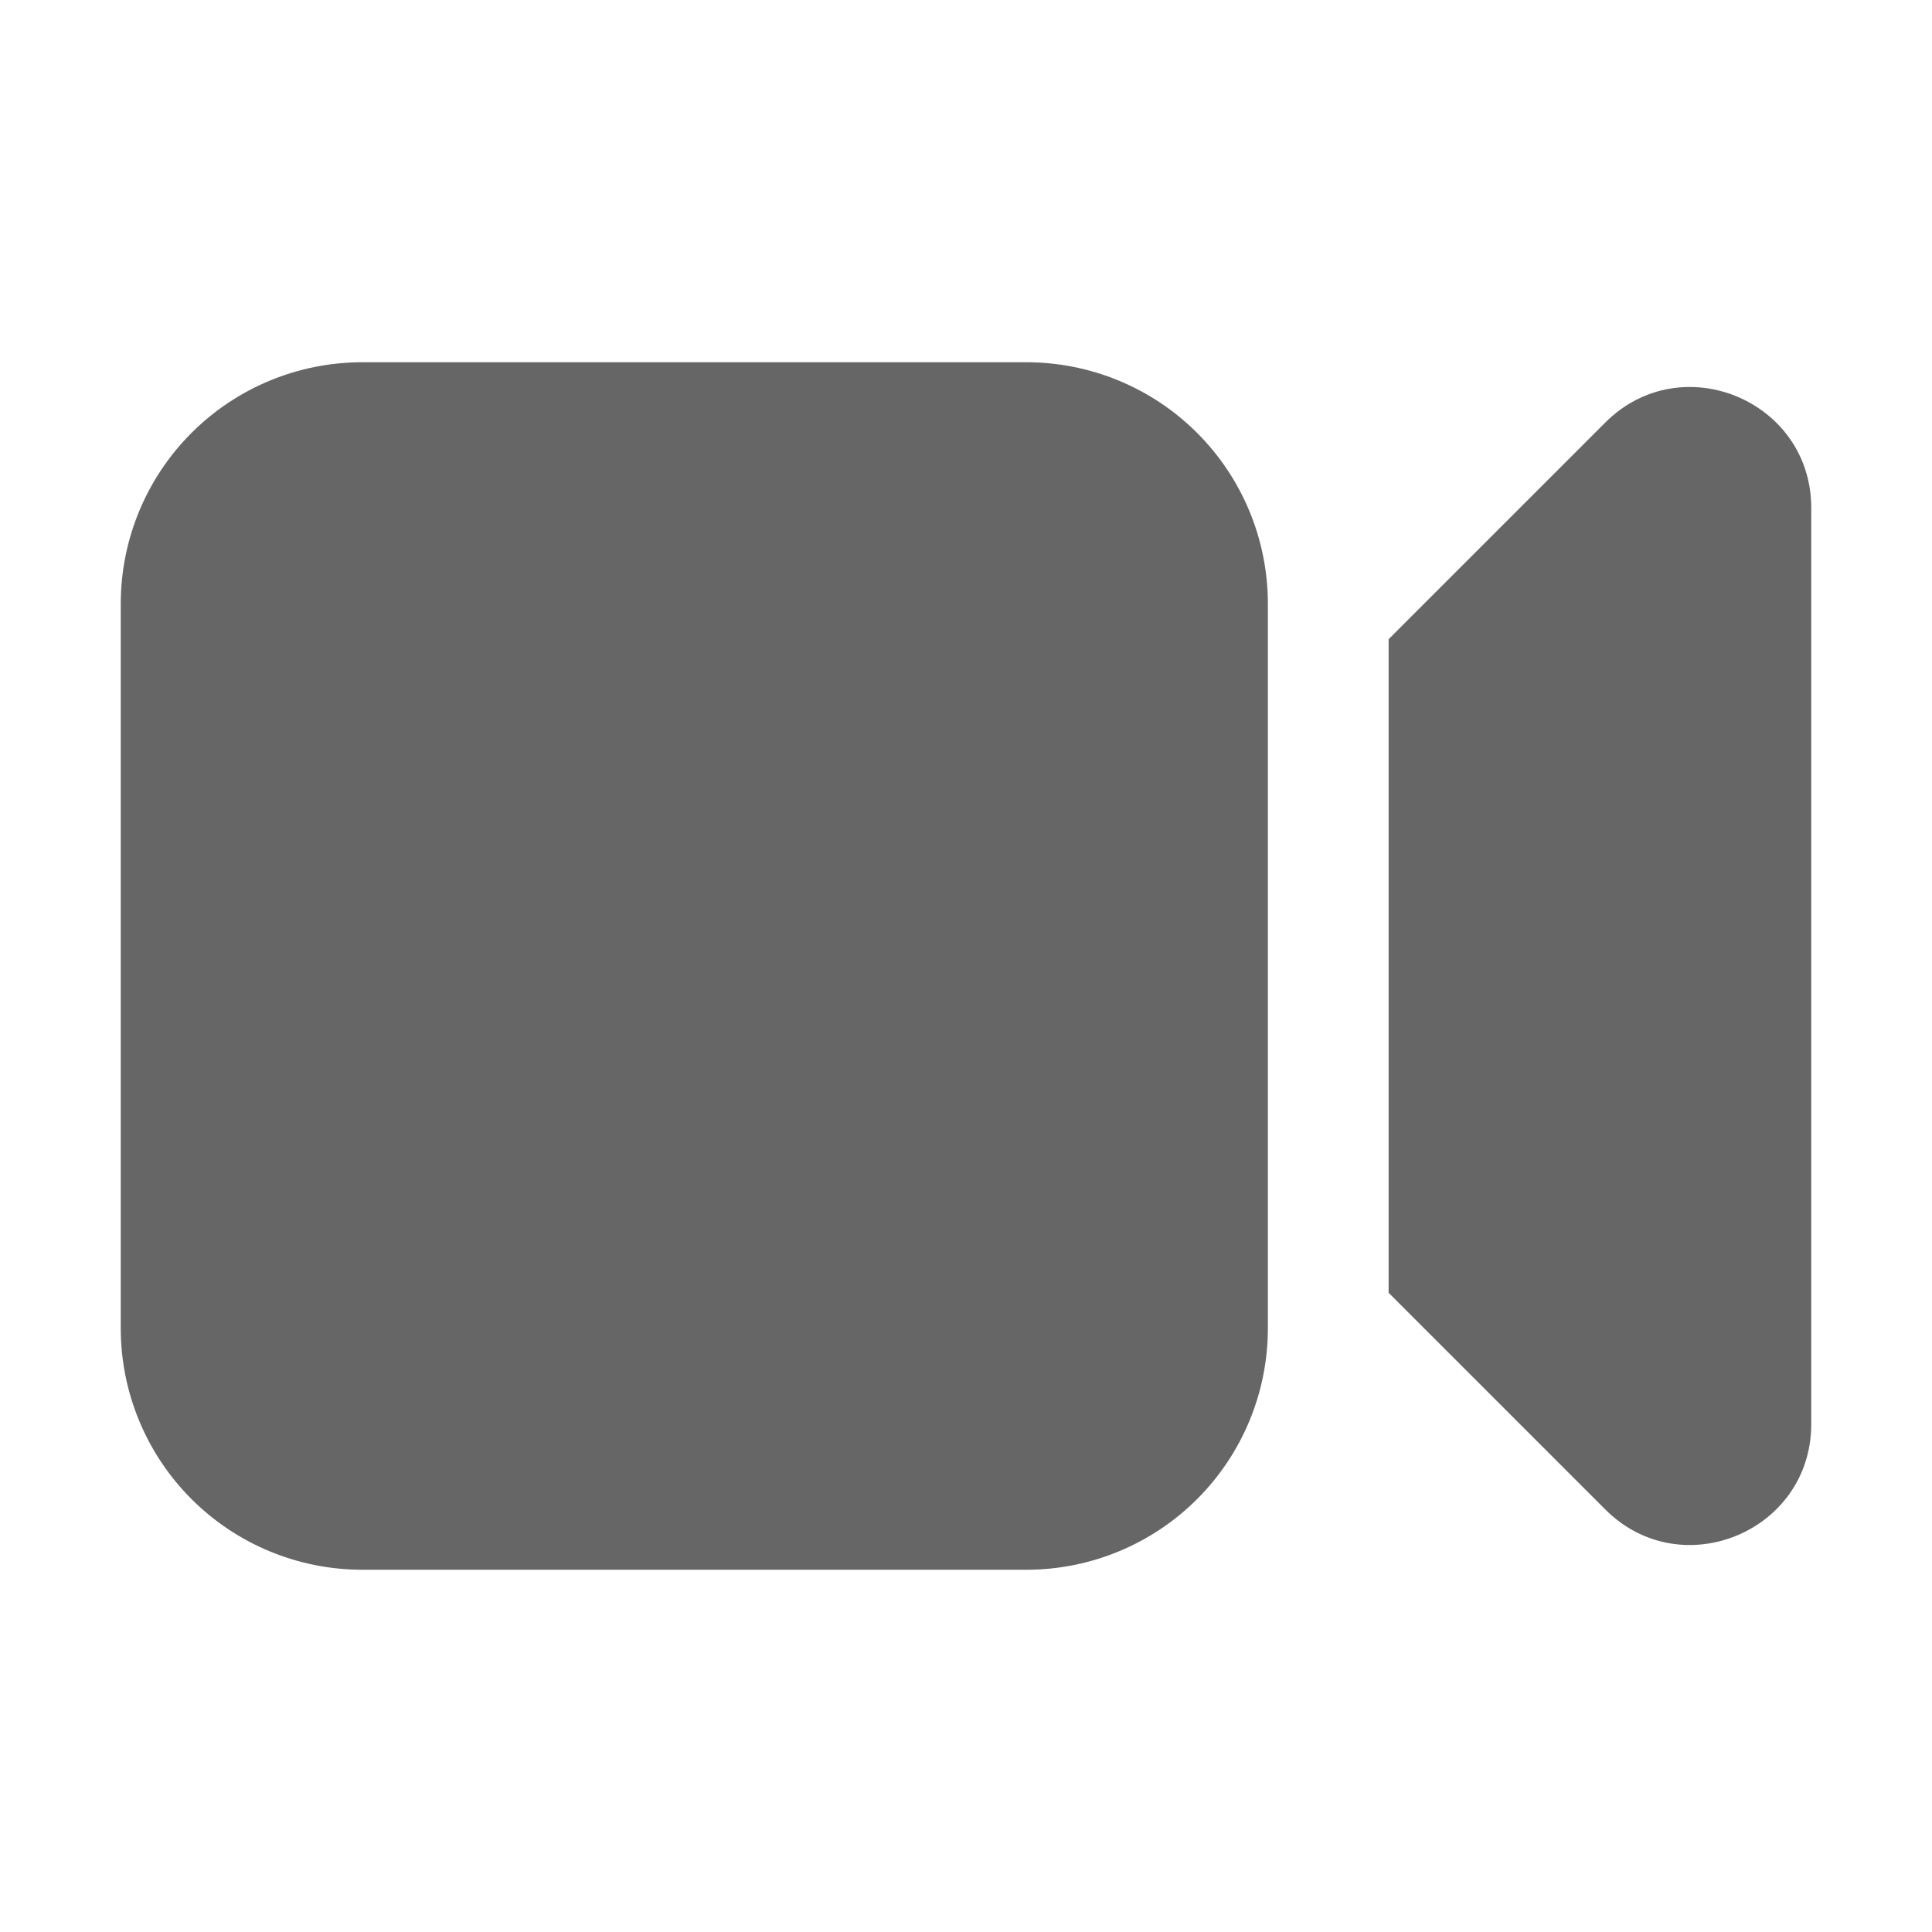 <svg width="20" height="20" viewBox="0 0 20 20" fill="none" xmlns="http://www.w3.org/2000/svg">
<path d="M3.75 3.75C3.087 3.75 2.451 4.013 1.982 4.482C1.513 4.951 1.25 5.587 1.25 6.25V13.75C1.25 14.413 1.513 15.049 1.982 15.518C2.451 15.987 3.087 16.25 3.75 16.25H10.625C11.288 16.25 11.924 15.987 12.393 15.518C12.862 15.049 13.125 14.413 13.125 13.75V6.25C13.125 5.587 12.862 4.951 12.393 4.482C11.924 4.013 11.288 3.75 10.625 3.75H3.75ZM16.617 15.625L14.375 13.383V6.617L16.617 4.375C17.403 3.587 18.75 4.145 18.75 5.258V14.742C18.75 15.855 17.403 16.413 16.617 15.625Z" fill="#666666"/>
</svg>
